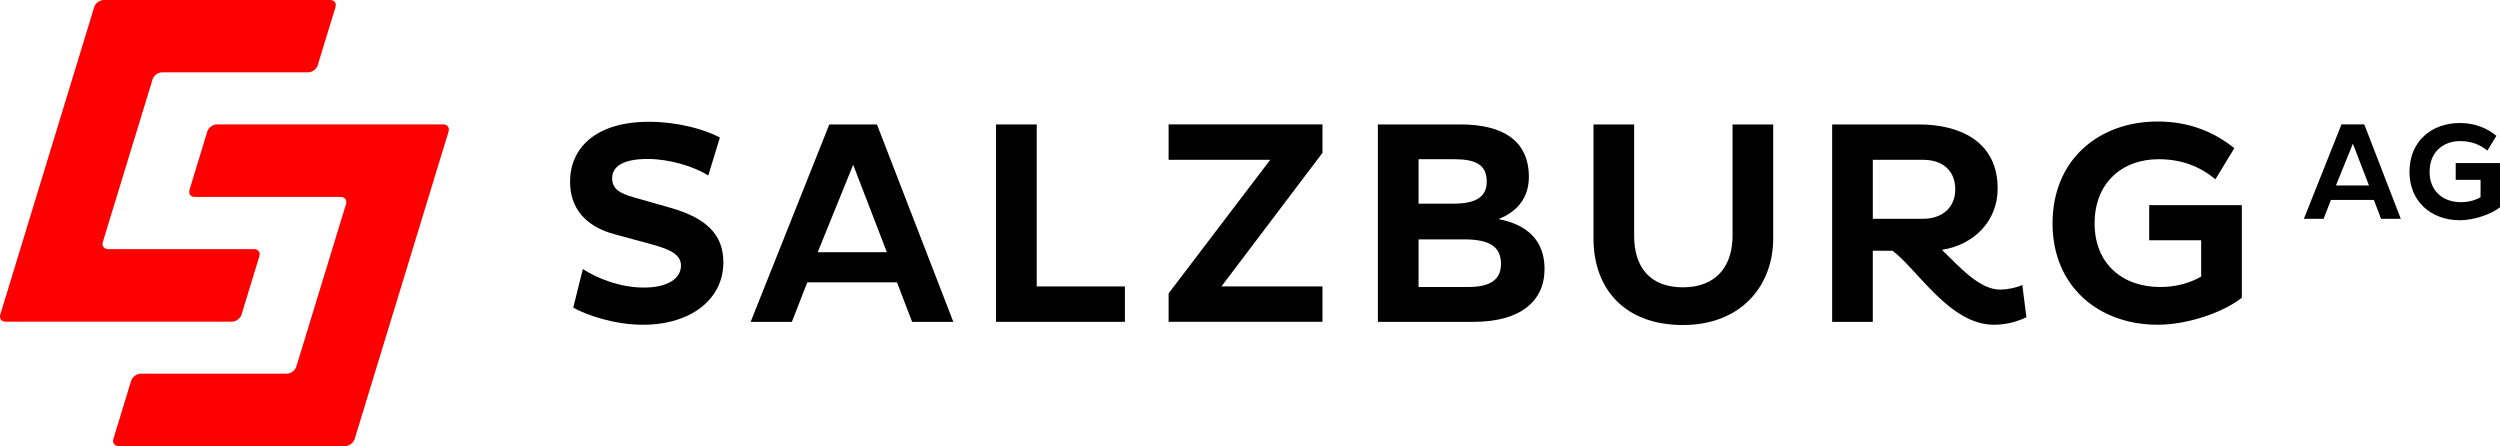 <?xml version="1.0" encoding="utf-8"?>
<!-- Generator: Adobe Illustrator 18.1.1, SVG Export Plug-In . SVG Version: 6.00 Build 0)  -->
<svg version="1.1" id="SalzburgAG" xmlns="http://www.w3.org/2000/svg" xmlns:xlink="http://www.w3.org/1999/xlink" x="0px" y="0px"
	 viewBox="0 0 206.061 36.766" enable-background="new 0 0 206.061 36.766" xml:space="preserve">
<g>
	<path d="M50.721,19.326c-2.465-0.646-3.734-2.156-3.734-4.358c0-2.704,2.036-4.93,6.509-4.93c2.346,0,4.596,0.625,5.84,1.295
		l-0.957,3.133c-1.197-0.765-3.233-1.364-5.005-1.364c-2.055,0-2.918,0.647-2.918,1.58c0,0.886,0.599,1.243,1.771,1.581l3.015,0.858
		c2.944,0.838,4.381,2.18,4.381,4.503c0,3.063-2.705,5.143-6.629,5.143c-2.369,0-4.691-0.811-5.745-1.412l0.791-3.18
		c1.173,0.762,3.063,1.527,5.024,1.527c1.963,0,3.064-0.74,3.064-1.817c0-0.885-0.86-1.316-2.322-1.722L50.721,19.326z"/>
	<path d="M68.356,10.257h3.926l6.295,16.27H75.18l-1.246-3.254h-7.395l-1.268,3.254h-3.399L68.356,10.257z M67.401,20.785h5.697
		l-2.776-7.205L67.401,20.785z"/>
	<path d="M82.098,26.527v-16.27h3.354v13.352h7.268v2.918H82.098z"/>
	<path d="M104.697,13.173h-8.376v-2.917h12.683V12.6l-8.327,11.008h8.327v2.918H96.321v-2.345L104.697,13.173z"/>
	<path d="M113.57,10.257h6.799c3.541,0,5.648,1.362,5.648,4.328c0,1.703-0.958,2.875-2.514,3.471
		c2.368,0.454,3.805,1.749,3.805,4.12c0,2.677-2.035,4.352-5.839,4.352h-7.899V10.257z M119.817,16.787
		c1.699,0,2.728-0.477,2.728-1.818c0-1.413-0.957-1.845-2.656-1.845h-2.966v3.664H119.817z M120.991,23.657
		c1.843,0,2.728-0.6,2.728-1.914c0-1.486-1.077-2.012-3.015-2.012h-3.781v3.926H120.991z"/>
	<path d="M134.693,19.445c0,2.585,1.316,4.237,4.02,4.237c2.752,0,4.092-1.75,4.092-4.262v-9.164h3.35v9.404
		c0,3.827-2.583,7.129-7.442,7.129c-4.808,0-7.37-2.991-7.37-7.129v-9.404h3.351V19.445z"/>
	<path d="M151.015,10.257h7.155c3.205,0,6.486,1.292,6.486,5.287c0,2.704-1.987,4.644-4.596,5.049
		c1.532,1.484,3.112,3.278,4.811,3.278c0.551,0,1.292-0.143,1.817-0.383l0.337,2.657c-0.669,0.336-1.627,0.623-2.681,0.623
		c-3.64,0-6.317-4.592-8.353-6.102h-1.627v5.862h-3.35V10.257z M154.365,13.173v4.859h4.165c1.531,0,2.631-0.912,2.631-2.418
		c0-1.601-1.1-2.441-2.631-2.441H154.365z"/>
	<path d="M184.781,16.91v7.634c-1.507,1.195-4.451,2.223-6.938,2.223c-4.811,0-8.663-3.11-8.663-8.351
		c0-5.293,3.852-8.401,8.663-8.401c2.631,0,4.69,0.886,6.318,2.2l-1.556,2.563c-1.269-1.053-2.777-1.655-4.691-1.655
		c-2.968,0-5.267,1.918-5.267,5.293c0,3.328,2.299,5.241,5.409,5.241c1.294,0,2.489-0.335,3.375-0.862v-2.99h-4.284V16.91H184.781z"
		/>
</g>
<g>
	<path d="M192.996,10.253h1.879l3.009,7.781h-1.626l-0.593-1.556h-3.539l-0.604,1.556h-1.626L192.996,10.253z M192.539,15.287h2.725
		l-1.33-3.444L192.539,15.287z"/>
	<path d="M206.061,13.436v3.651c-0.721,0.572-2.129,1.064-3.318,1.064c-2.303,0-4.143-1.49-4.143-3.993
		c0-2.531,1.841-4.019,4.143-4.019c1.257,0,2.243,0.422,3.021,1.054l-0.744,1.224c-0.607-0.503-1.329-0.788-2.243-0.788
		c-1.42,0-2.52,0.916-2.52,2.531c0,1.59,1.099,2.503,2.587,2.503c0.619,0,1.192-0.158,1.614-0.41v-1.43h-2.048v-1.385H206.061z"/>
</g>
<g>
	<path fill="#FF0000" d="M36.538,10.252H17.879c-0.337,0-0.693,0.263-0.792,0.585l-1.467,4.812
		c-0.098,0.321,0.097,0.586,0.434,0.586h12.034c0.337,0,0.531,0.263,0.434,0.587l-4.097,13.395
		c-0.097,0.321-0.455,0.585-0.791,0.585H11.6c-0.336,0-0.693,0.265-0.792,0.586L9.347,36.18c-0.1,0.322,0.096,0.586,0.433,0.586
		h18.672c0.323,0,0.659-0.252,0.773-0.558c0.003-0.009,7.747-25.366,7.747-25.366C37.069,10.519,36.873,10.252,36.538,10.252z"/>
	<path fill="#FF0000" d="M19.909,25.928l1.468-4.812c0.098-0.321-0.096-0.584-0.434-0.584H8.91c-0.338,0-0.532-0.265-0.435-0.585
		l4.098-13.398c0.098-0.322,0.454-0.585,0.791-0.585h12.032c0.336,0,0.693-0.265,0.792-0.589l1.463-4.79
		C27.75,0.264,27.555,0,27.218,0H8.546c-0.325,0-0.66,0.252-0.773,0.558C7.77,0.569,0.026,25.924,0.026,25.924
		c-0.099,0.322,0.097,0.59,0.434,0.59h18.658C19.455,26.514,19.812,26.25,19.909,25.928z"/>
</g>
</svg>
